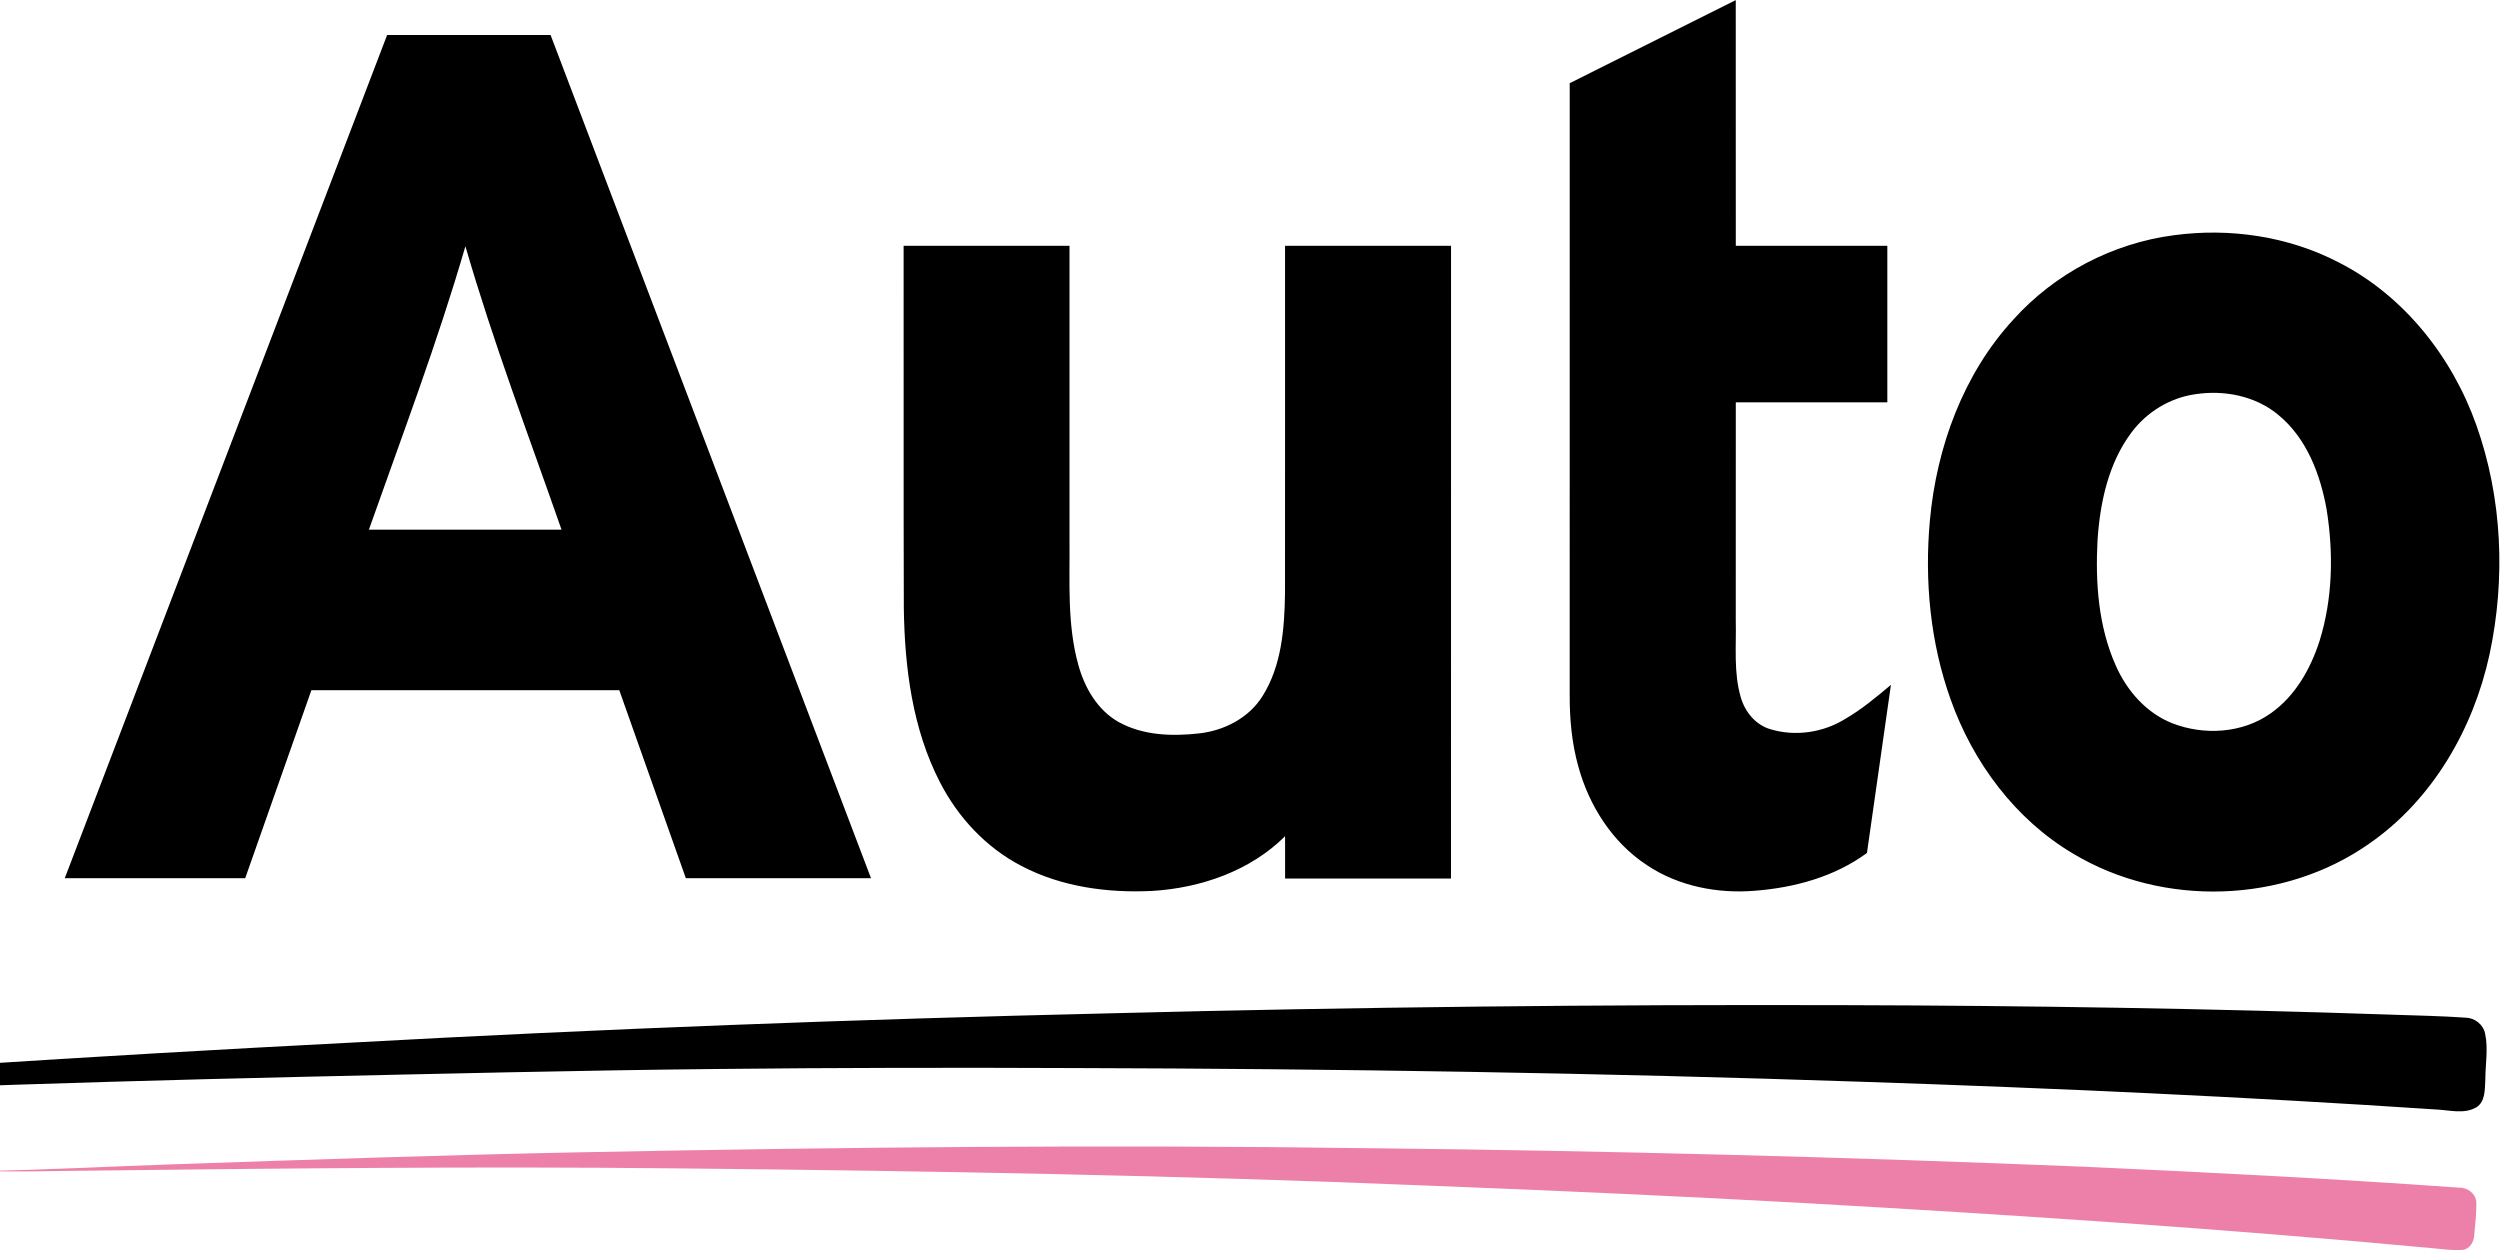 <svg version="1.2" baseProfile="tiny-ps" xmlns="http://www.w3.org/2000/svg" viewBox="0 0 1734 867" width="1734" height="867">
	<title>AutoNation_logo_logotype-svg</title>
	<style>
		tspan { white-space:pre }
		.shp0 { fill: #000000 } 
		.shp1 { fill: #ed80a8 } 
	</style>
	<g id="#000000ff">
		<path id="Layer" fill-rule="evenodd" class="shp0" d="M1088.75 57.7C1127.15 38.51 1165.52 19.26 1203.92 0.07C1203.97 56.86 1203.9 113.67 1203.95 170.47C1238.97 170.48 1274.01 170.45 1309.05 170.48C1309.07 206.66 1309.07 242.86 1309.05 279.04C1274.01 279.08 1238.97 279.04 1203.95 279.06C1203.92 329.43 1203.93 379.79 1203.93 430.14C1204.37 448.02 1202.3 466.38 1207.45 483.78C1210.32 493.73 1217.63 502.71 1227.79 505.74C1244.95 510.97 1264.16 508.24 1279.44 498.88C1291.03 492.22 1301.34 483.6 1311.55 475.01C1305.99 513.89 1300.43 552.75 1294.92 591.62C1272.53 608.11 1244.68 615.7 1217.27 617.81C1191.25 619.99 1164.07 614.69 1142.19 600C1118.28 584.28 1102.03 558.66 1094.63 531.28C1090.22 515.38 1088.7 498.81 1088.74 482.37C1088.75 340.81 1088.74 199.26 1088.75 57.7ZM268.51 24.27C306.29 24.22 344.08 24.24 381.87 24.26C455.96 219.21 530.07 414.15 604.13 609.13C561.32 609.14 518.51 609.14 475.7 609.13C460.27 565.68 444.96 522.19 429.54 478.74C358.35 478.69 287.17 478.76 215.98 478.71C200.63 522.16 185.4 565.66 170.07 609.13C128.34 609.14 86.63 609.14 44.92 609.13C119.4 414.15 193.99 219.23 268.51 24.27ZM322.8 170.79C303.5 237.33 278.88 302.12 255.86 367.4C300.4 367.38 344.94 367.43 389.48 367.38C366.66 302.05 342.06 237.29 322.8 170.79ZM1507.93 163.14C1546.64 157.93 1587.13 163.87 1621.93 181.9C1667.28 204.93 1700.79 247.47 1717.65 295C1735.61 345.65 1737.97 401.43 1726.75 453.86C1715.55 505.51 1687.24 554.69 1643.36 585.11C1584.01 626.87 1500.15 629.42 1438.05 592.16C1397.85 568.41 1368.51 528.89 1352.99 485.22C1338.79 445.59 1334.78 402.75 1338.57 360.95C1343.22 310.16 1361.68 259.43 1396.56 221.54C1425.25 189.69 1465.44 168.63 1507.93 163.14ZM1522.6 273.44C1505.05 275.91 1488.88 285.84 1478.33 300.04C1462.39 321.33 1456.63 348.39 1454.86 374.45C1453.28 403.8 1455.35 434.24 1467.41 461.43C1475.06 478.91 1488.54 494.43 1506.51 501.58C1528.62 510.26 1555.4 508.71 1575.03 494.71C1591.96 482.82 1602.57 463.98 1608.82 444.63C1617.99 415.25 1618.59 383.69 1613.76 353.46C1609.41 329.07 1599.95 303.96 1580.3 287.81C1564.48 274.59 1542.68 270.34 1522.6 273.44ZM626.75 170.48C665.11 170.47 703.47 170.47 741.81 170.48C741.81 238.51 741.81 306.54 741.81 374.56C742.08 403.44 740.08 432.94 747.91 461.1C752.27 477.05 761.29 492.69 776.11 500.92C792.89 510.13 812.92 510.79 831.54 508.71C849.02 506.81 866.24 498 875.71 482.79C888.97 461.65 890.92 435.84 891.28 411.52C891.38 331.18 891.29 250.84 891.31 170.48C929.69 170.47 968.06 170.47 1006.44 170.48C1006.46 316.78 1006.47 463.05 1006.41 609.35C968.05 609.36 929.69 609.35 891.34 609.35C891.29 599.56 891.31 589.78 891.33 580C867.17 604.05 833.02 615.84 799.5 617.93C768.48 619.5 736.37 615.22 708.59 600.68C684.1 588.03 664.5 567.02 651.97 542.6C632.82 505.49 627.47 463.02 626.89 421.76C626.62 338 626.87 254.23 626.75 170.48Z" />
		<path id="Layer" class="shp0" d="M770.24 702.83C940.31 698.47 1110.44 696.67 1280.56 697.18C1406.96 697.51 1533.38 699.5 1659.71 703.8C1676.54 704.38 1693.39 704.68 1710.2 705.85C1716.58 706.03 1722.38 710.6 1723.68 716.96C1725.93 727.44 1723.84 738.2 1723.83 748.79C1723.39 755.42 1724.03 763.96 1717.59 768.05C1709.15 772.95 1699.06 769.98 1689.97 769.56C1557.47 760.73 1424.8 754.76 1292.08 750.34C1110.27 744.17 928.37 741.29 746.46 740.81C663.37 740.46 580.3 740.56 497.23 741.45C401.15 742.43 305.11 744.76 209.07 746.9C120.37 748.94 31.69 751.44 -56.98 754.76C-145.44 758.47 -233.87 763.04 -322.31 767.18C-396.52 770.89 -470.7 775.37 -544.9 778.71C-460.84 771.97 -376.84 764.46 -292.74 758.09C-114.37 743.83 64.22 732.41 242.93 723.2C418.57 713.54 594.38 706.93 770.24 702.83Z" />
	</g>
	<g id="#ed80a8ff">
		<path id="Layer" class="shp1" d="M404.57 799.19C587.07 795.6 769.62 793.84 952.14 796.43C1116.76 798.18 1281.37 802.53 1445.86 809.26C1532.4 813.12 1618.94 817.61 1705.35 823.73C1711.02 823.5 1716.87 827.38 1717.53 833.3C1717.9 841.21 1716.7 849.1 1716.11 856.98C1715.89 861.33 1713.05 866.09 1708.57 866.88C1701.24 867.52 1693.98 866.33 1686.72 865.72C1542.09 852.19 1397.12 842.68 1252.11 834.48C1166.19 829.72 1080.22 825.84 994.24 822.49C819.13 815.22 643.89 812.1 468.65 810.38C331.66 808.94 194.64 810.41 57.65 811.99C34.77 812.15 11.89 813.01 -10.97 812.16C32.63 811.44 76.2 809.03 119.8 807.58C214.71 804.32 309.62 801.05 404.57 799.19Z" />
	</g>
</svg>